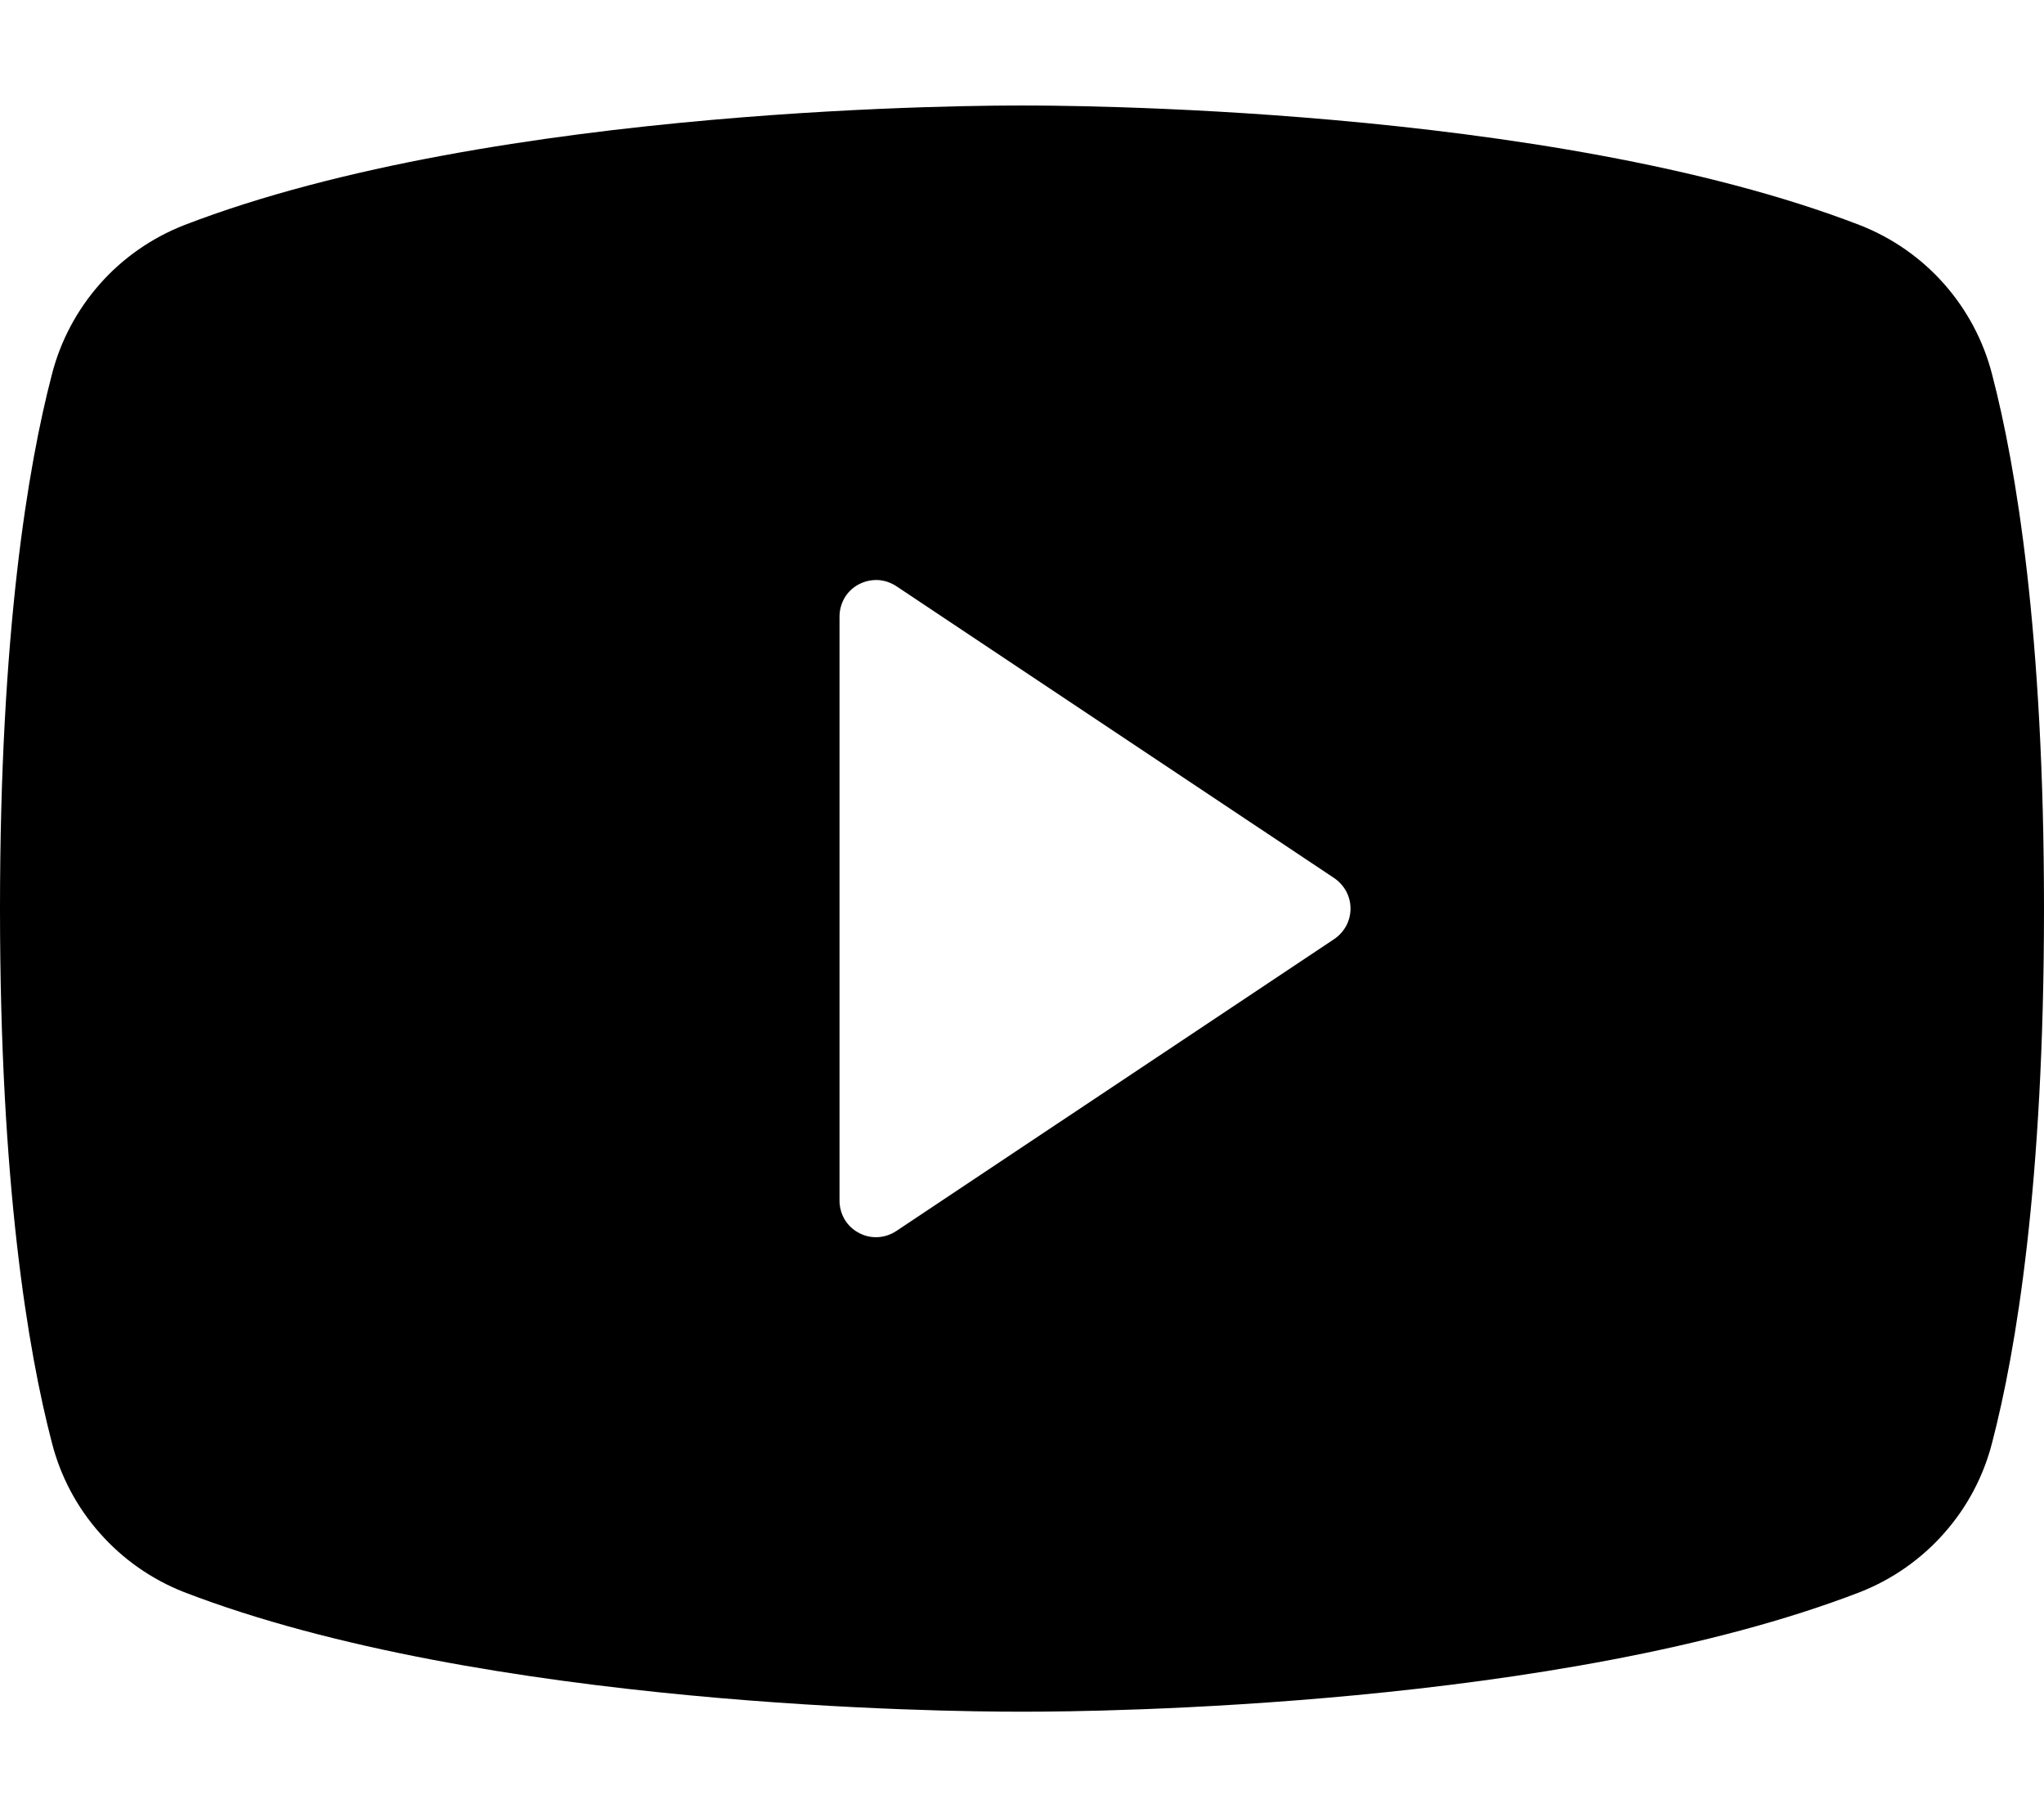<svg width="18" height="16" viewBox="0 0 18 16" fill="none" xmlns="http://www.w3.org/2000/svg">
<path id="Vector" d="M17.544 3.301C17.469 3.005 17.324 2.731 17.121 2.501C16.919 2.272 16.665 2.095 16.38 1.983C13.625 0.919 9.241 0.929 9 0.929C8.759 0.929 4.375 0.919 1.62 1.983C1.335 2.095 1.081 2.272 0.879 2.501C0.676 2.731 0.531 3.005 0.456 3.301C0.247 4.103 0 5.568 0 8C0 10.432 0.247 11.897 0.456 12.699C0.531 12.996 0.676 13.27 0.879 13.499C1.081 13.728 1.335 13.906 1.62 14.018C4.259 15.036 8.389 15.071 8.947 15.071H9.053C9.611 15.071 13.743 15.036 16.38 14.018C16.665 13.906 16.919 13.728 17.121 13.499C17.324 13.27 17.469 12.996 17.544 12.699C17.753 11.896 18 10.432 18 8C18 5.568 17.753 4.103 17.544 3.301ZM11.75 8.268L7.893 10.839C7.844 10.871 7.788 10.89 7.73 10.893C7.672 10.896 7.614 10.883 7.563 10.855C7.511 10.828 7.468 10.787 7.438 10.737C7.409 10.687 7.393 10.63 7.393 10.572V5.429C7.393 5.37 7.409 5.313 7.438 5.263C7.468 5.213 7.511 5.172 7.563 5.145C7.614 5.118 7.672 5.105 7.73 5.107C7.788 5.11 7.844 5.129 7.893 5.161L11.75 7.732C11.794 7.762 11.83 7.802 11.855 7.848C11.88 7.895 11.893 7.947 11.893 8C11.893 8.053 11.88 8.105 11.855 8.152C11.83 8.198 11.794 8.238 11.75 8.268Z" fill="black"/>
</svg>
